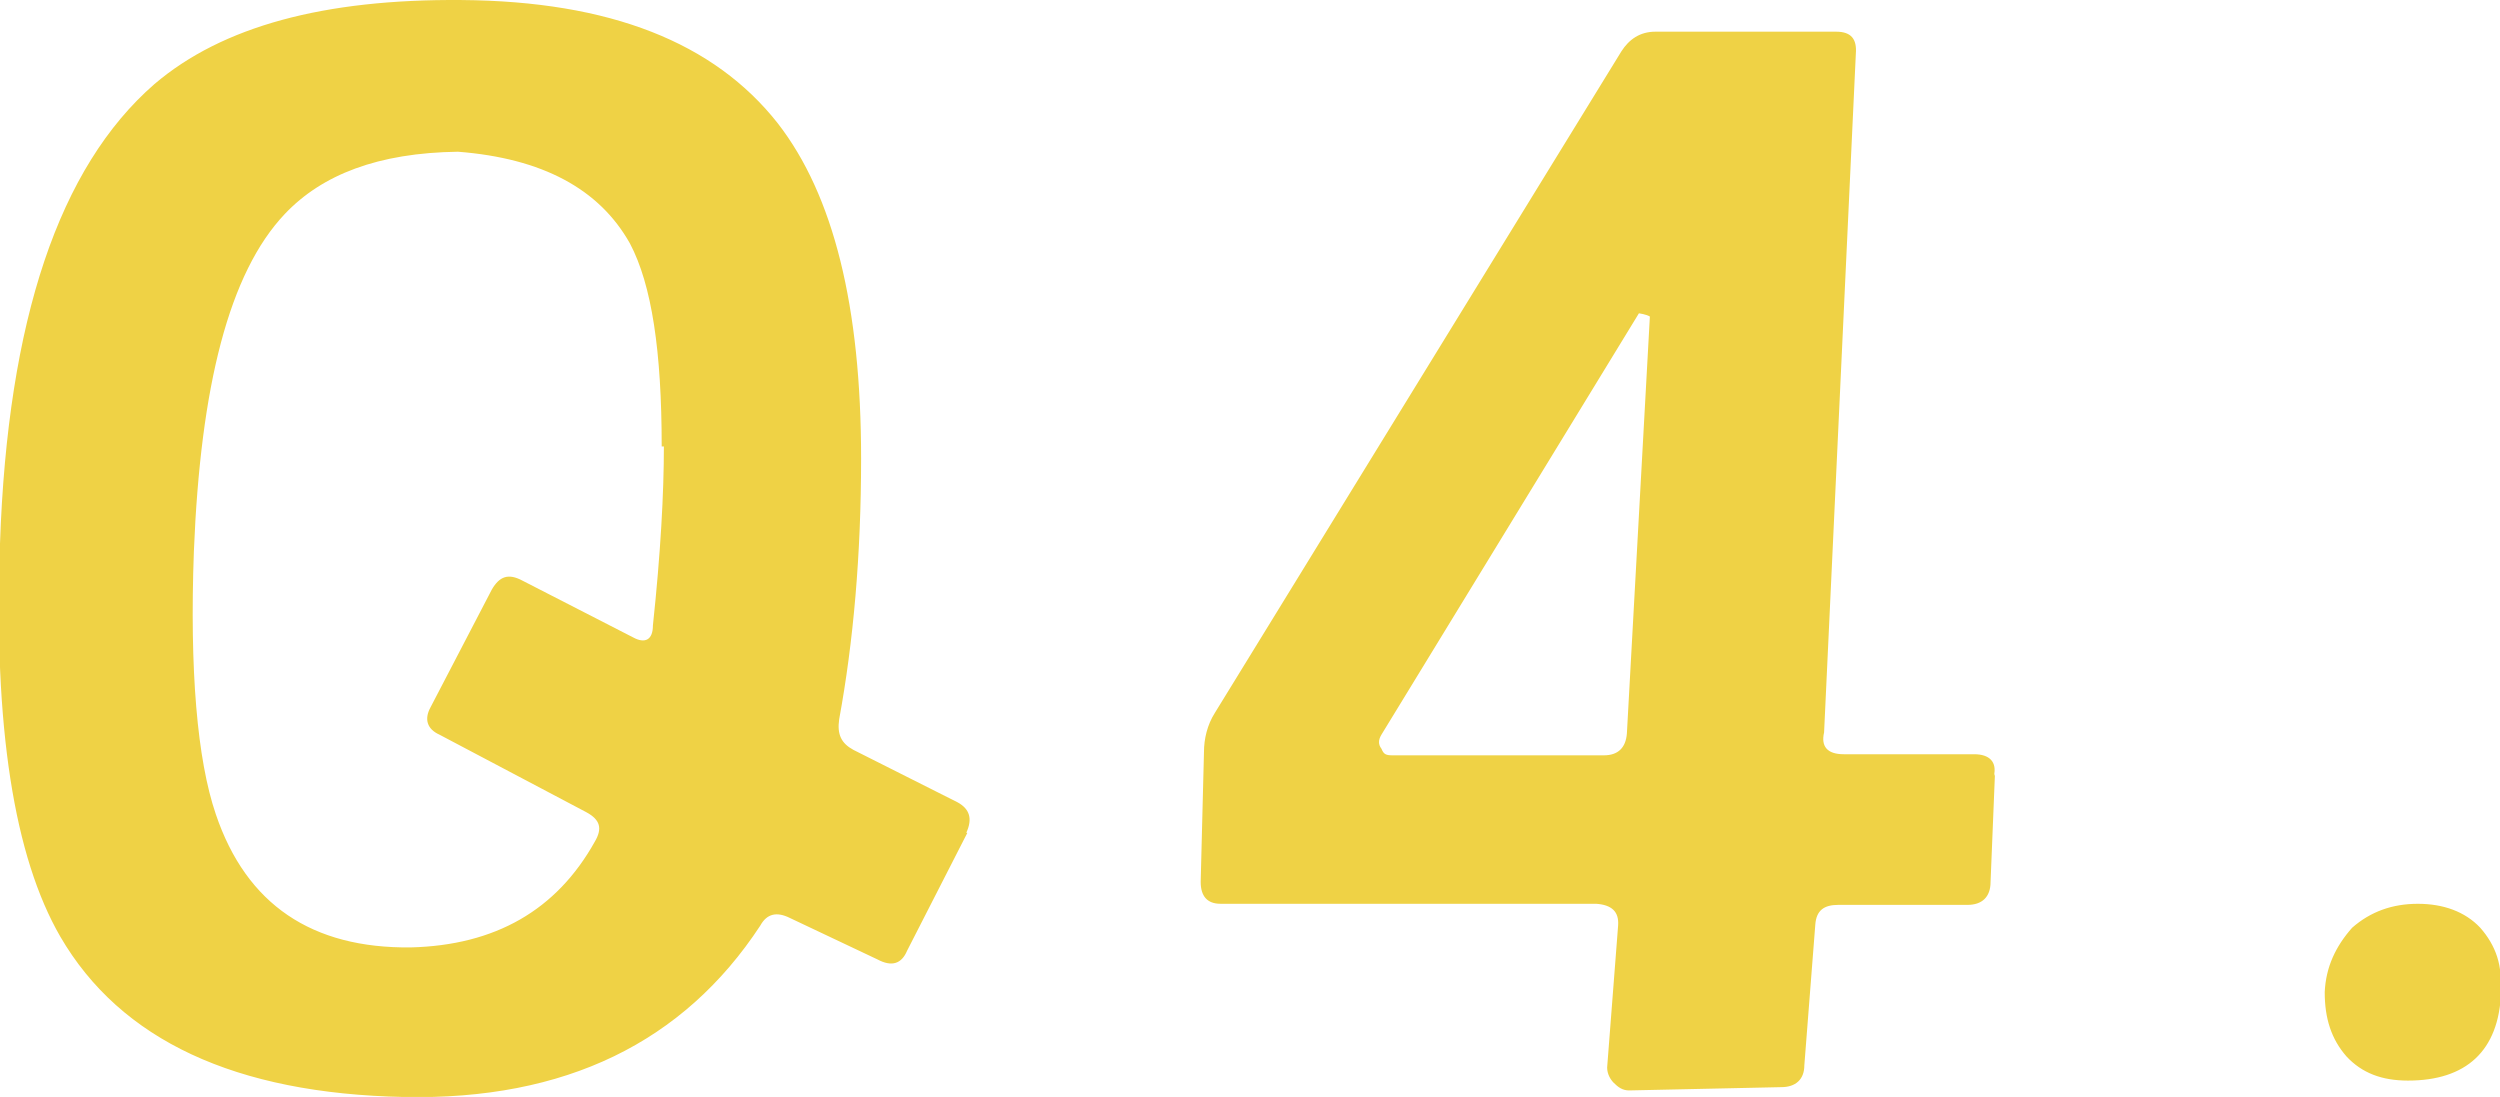 <svg xmlns="http://www.w3.org/2000/svg" width="98" height="43" fill="none" viewBox="0 0 98 43"><g clip-path="url(#a)"><path fill="#efd245" d="M98 38.894c.129-1.027-.172-1.84-.773-2.525-.602-.641-1.46-.94-2.448-.94s-1.847.299-2.577.94c-.644.728-1.03 1.54-1.073 2.525 0 1.027.257 1.84.858 2.524.602.642 1.375.941 2.405.941 2.276 0 3.565-1.155 3.65-3.465M64.675 12.409l-.901 16.344c-.043.557-.344.856-.902.856h-8.288c-.258 0-.344-.043-.43-.257-.129-.17-.129-.342 0-.556l10.092-16.515s.3.043.43.128M78.16 30.422c.129-.556-.172-.856-.773-.856h-5.11c-.644 0-.902-.3-.773-.855l1.245-26.613c.043-.556-.172-.856-.773-.856H64.89c-.601 0-1.03.3-1.331.77L47.625 27.941c-.3.47-.429 1.026-.429 1.54l-.129 5.091c0 .557.258.856.773.856h14.73c.601.043.902.3.86.856L63 41.846c0 .257.129.47.257.599.172.171.344.3.602.3l5.969-.129c.558 0 .902-.3.902-.856l.43-5.519c.042-.556.343-.77.901-.77h5.067c.559 0 .902-.3.902-.899l.172-4.235zM26.024 17.501c0 1.84-.129 4.193-.43 7.017 0 .556-.3.727-.772.47l-4.338-2.225c-.558-.3-.902-.17-1.202.343l-2.405 4.62c-.258.471-.129.856.344 1.07l5.754 3.038c.558.3.644.642.344 1.155-1.503 2.696-3.908 4.065-7.215 4.15-3.865.043-6.442-1.668-7.644-5.22-.73-2.139-1.03-5.647-.86-10.31.259-6.462 1.375-10.911 3.565-13.222 1.46-1.54 3.65-2.396 6.786-2.439 3.306.257 5.54 1.455 6.742 3.595.859 1.625 1.245 4.235 1.245 7.958m11.939 15.146c.258-.556.129-.941-.344-1.198l-4.08-2.054c-.472-.256-.644-.599-.558-1.198.559-3.038.86-6.46.86-10.226 0-5.947-1.074-10.311-3.265-13.135C28 1.67 23.92.044 18.08.001 12.71-.042 8.716 1.028 6.054 3.296 2.319 6.548.3 12.538 0 21.309c-.258 7.188.558 12.28 2.362 15.403 2.362 4.064 6.87 6.16 13.484 6.29 6.313.128 10.951-2.14 13.957-6.718.258-.47.645-.556 1.16-.3l3.435 1.626c.559.3.945.171 1.16-.342l2.362-4.621z"/></g><defs><clipPath id="a"><path fill="#fff" d="M0 0h98v43H0z"/></clipPath></defs></svg>